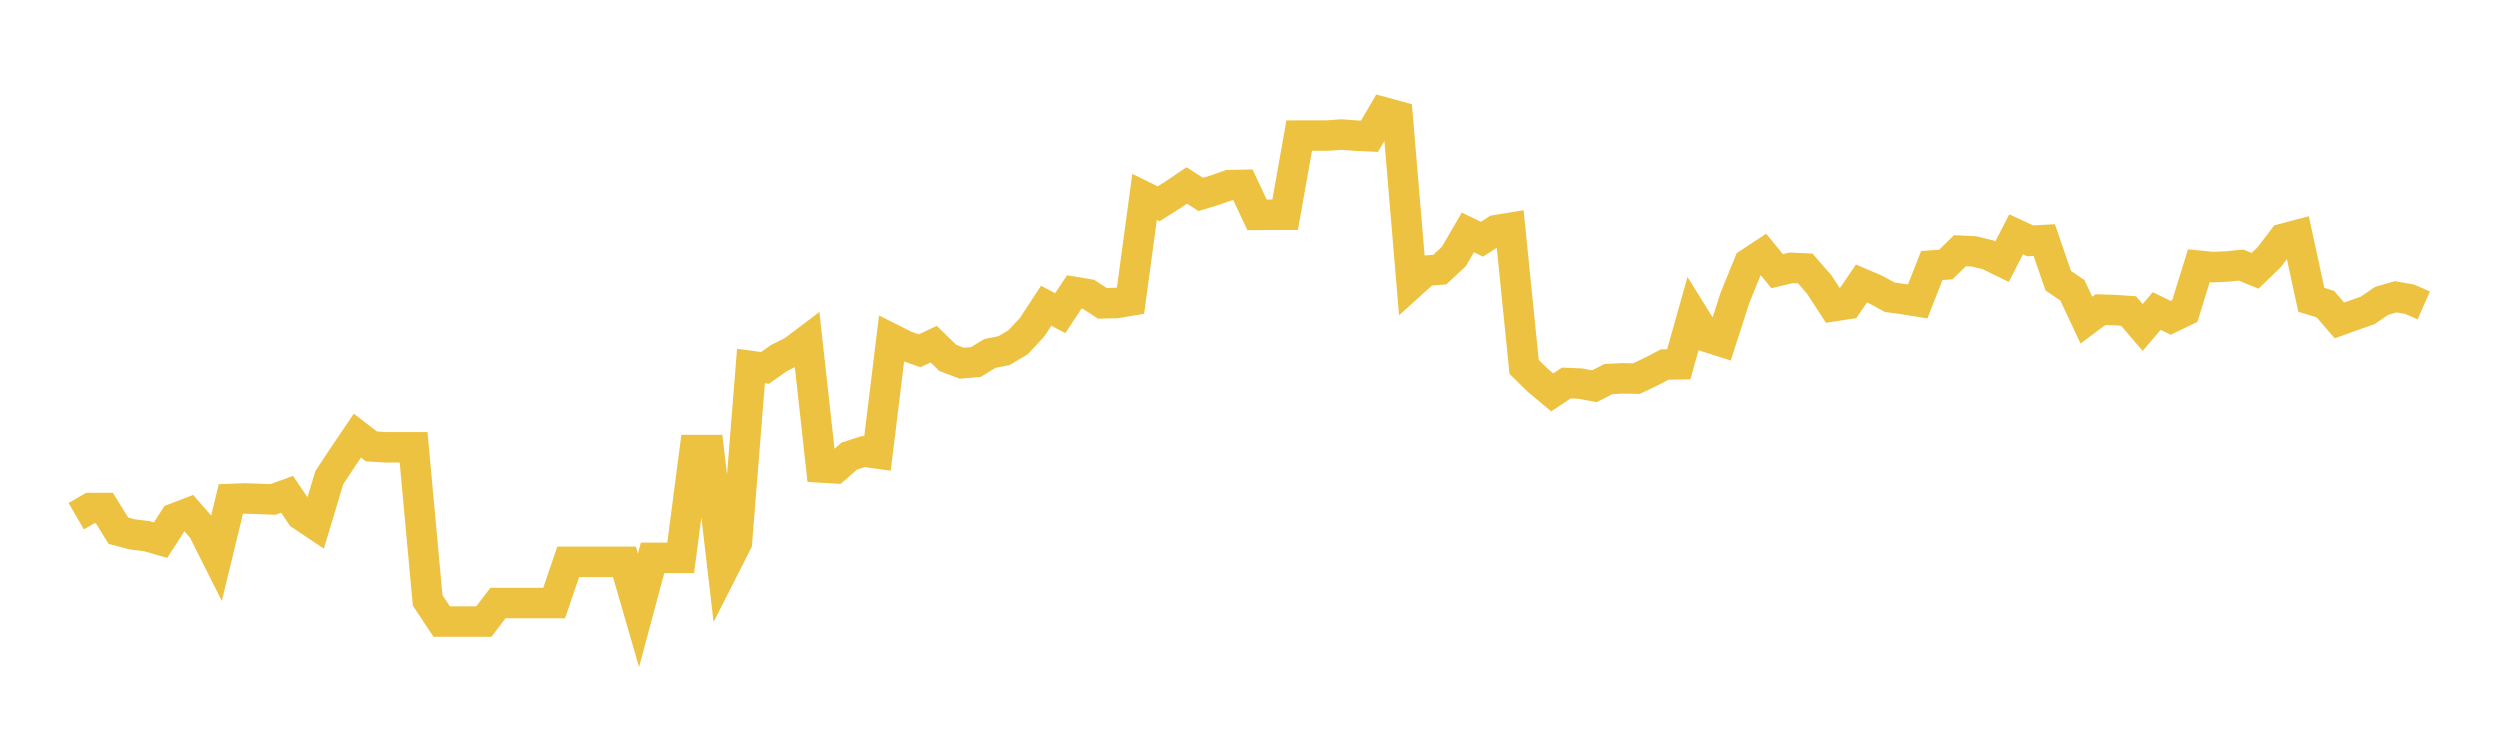 <svg width="164" height="48" xmlns="http://www.w3.org/2000/svg" xmlns:xlink="http://www.w3.org/1999/xlink"><path fill="none" stroke="rgb(237,194,64)" stroke-width="2" d="M5,33.863L5.922,33.327L6.844,33.324L7.766,34.815L8.689,35.057L9.611,35.168L10.533,35.432L11.455,34.004L12.377,33.65L13.299,34.707L14.222,36.541L15.144,32.734L16.066,32.7L16.988,32.728L17.91,32.764L18.832,32.425L19.754,33.791L20.677,34.409L21.599,31.342L22.521,29.941L23.443,28.577L24.365,29.286L25.287,29.344L26.21,29.344L27.132,29.344L28.054,39.386L28.976,40.776L29.898,40.776L30.82,40.776L31.743,40.776L32.665,39.558L33.587,39.558L34.509,39.558L35.431,39.558L36.353,39.558L37.275,36.858L38.198,36.858L39.12,36.858L40.042,36.858L40.964,36.858L41.886,40.037L42.808,36.596L43.731,36.596L44.653,36.596L45.575,29.524L46.497,29.524L47.419,37.399L48.341,35.58L49.263,24.01L50.186,24.132L51.108,23.484L52.03,23.022L52.952,22.324L53.874,30.666L54.796,30.721L55.719,29.914L56.641,29.621L57.563,29.749L58.485,22.225L59.407,22.688L60.329,23.011L61.251,22.576L62.174,23.477L63.096,23.828L64.018,23.747L64.94,23.185L65.862,23.001L66.784,22.455L67.707,21.464L68.629,20.054L69.551,20.544L70.473,19.15L71.395,19.302L72.317,19.898L73.24,19.877L74.162,19.721L75.084,12.916L76.006,13.371L76.928,12.788L77.85,12.166L78.772,12.754L79.695,12.473L80.617,12.147L81.539,12.128L82.461,14.095L83.383,14.089L84.305,14.089L85.228,8.895L86.15,8.892L87.072,8.892L87.994,8.828L88.916,8.895L89.838,8.94L90.76,7.364L91.683,7.616L92.605,18.588L93.527,17.755L94.449,17.687L95.371,16.829L96.293,15.248L97.216,15.693L98.138,15.1L99.06,14.949L99.982,24.068L100.904,24.971L101.826,25.739L102.749,25.125L103.671,25.165L104.593,25.337L105.515,24.866L106.437,24.82L107.359,24.835L108.281,24.394L109.204,23.914L110.126,23.899L111.048,20.621L111.97,22.102L112.892,22.395L113.814,19.534L114.737,17.268L115.659,16.661L116.581,17.788L117.503,17.57L118.425,17.613L119.347,18.67L120.269,20.09L121.192,19.948L122.114,18.595L123.036,18.99L123.958,19.496L124.88,19.626L125.802,19.773L126.725,17.418L127.647,17.354L128.569,16.447L129.491,16.492L130.413,16.714L131.335,17.166L132.257,15.371L133.18,15.8L134.102,15.748L135.024,18.417L135.946,19.039L136.868,21.002L137.79,20.312L138.713,20.34L139.635,20.403L140.557,21.482L141.479,20.403L142.401,20.85L143.323,20.403L144.246,17.431L145.168,17.522L146.09,17.483L147.012,17.388L147.934,17.766L148.856,16.876L149.778,15.662L150.701,15.418L151.623,19.666L152.545,19.951L153.467,21.021L154.389,20.688L155.311,20.365L156.234,19.736L157.156,19.47L158.078,19.63L159,20.035"></path></svg>